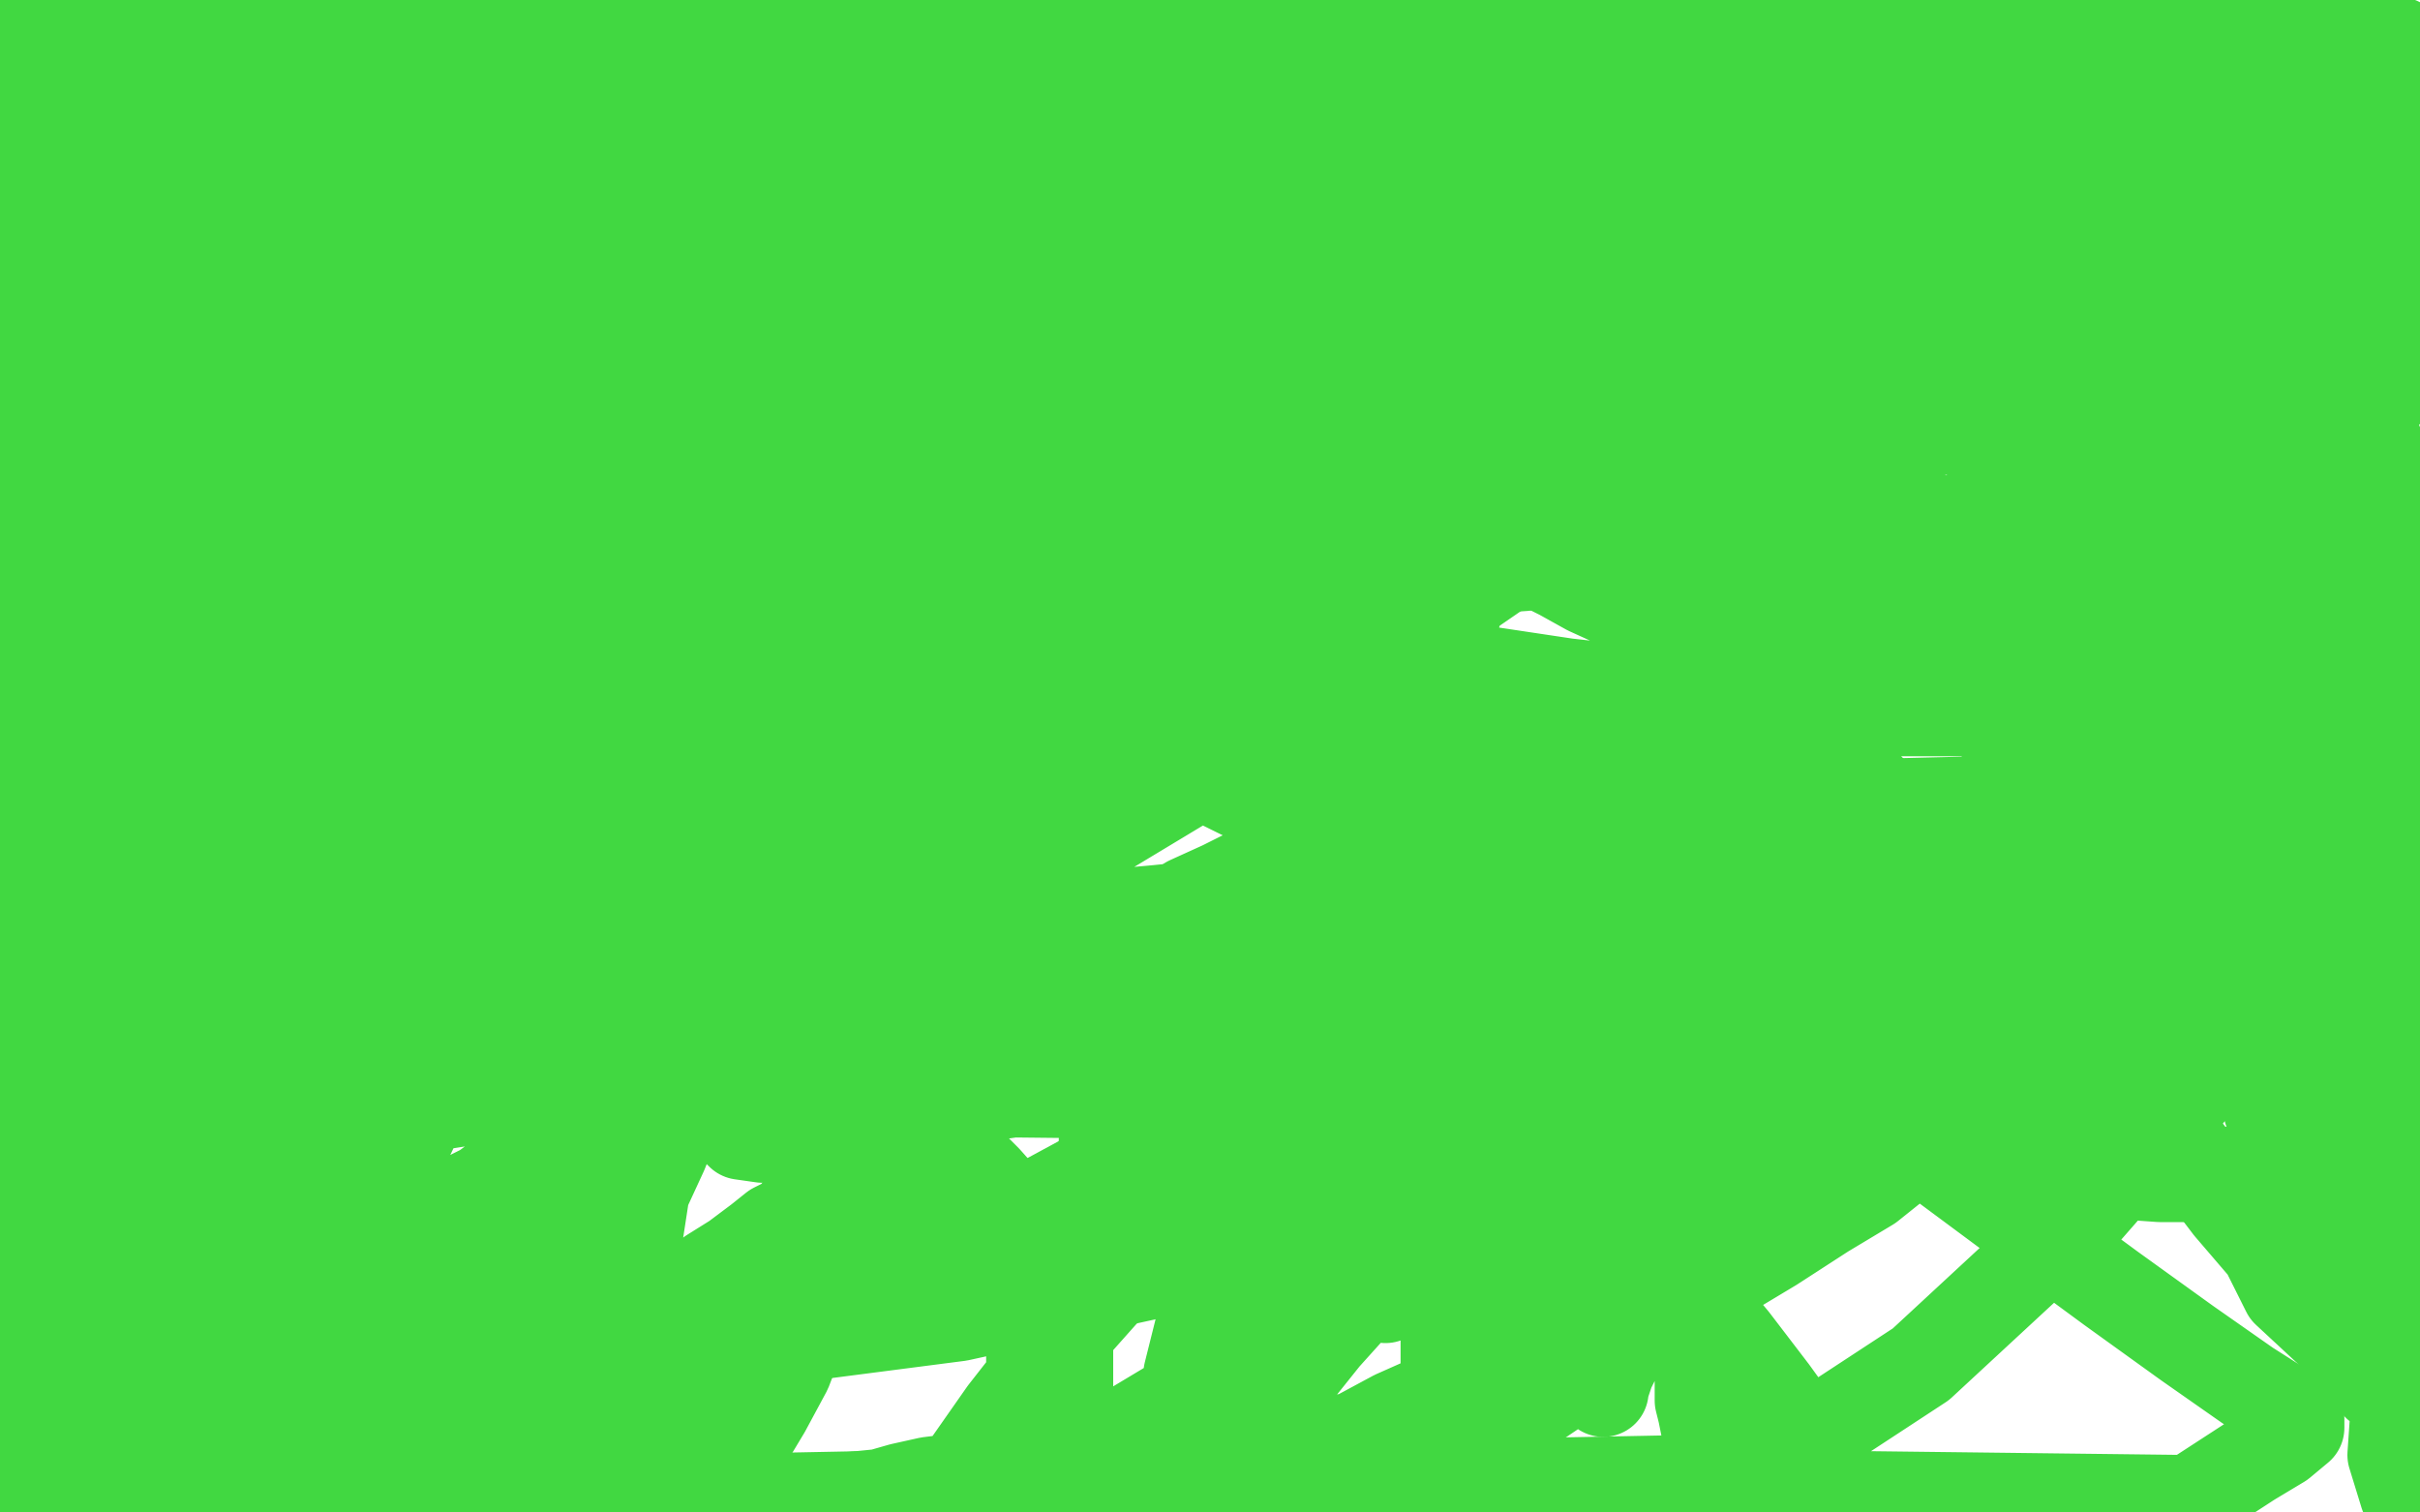 <?xml version="1.0" standalone="no"?>
<!DOCTYPE svg PUBLIC "-//W3C//DTD SVG 1.1//EN"
"http://www.w3.org/Graphics/SVG/1.1/DTD/svg11.dtd">

<svg width="800" height="500" version="1.1" xmlns="http://www.w3.org/2000/svg" xmlns:xlink="http://www.w3.org/1999/xlink" style="stroke-antialiasing: false"><desc>This SVG has been created on https://colorillo.com/</desc><rect x='0' y='0' width='800' height='500' style='fill: rgb(255,255,255); stroke-width:0' /><polyline points="384,381 384,382 385,382 386,382 390,382 396,382 404,382 415,382 428,382 445,382 467,382 492,382 520,382 543,381 569,380 594,380 615,379 633,376 647,374 659,371 670,370 679,367 686,365 692,363 695,362 696,361 698,361 697,361 696,359 694,359 689,359 682,359 673,362 663,366 653,372 643,378 628,384 618,392 603,401 586,412 561,427 534,446 500,469 464,493 310,499 318,487 332,467 350,444 366,426 385,408 399,392 413,382 425,369 436,361 447,353 455,346 464,340 472,332 481,325 489,319 496,312 512,303 518,300 523,298 526,298 528,298 530,298 533,298 535,299 539,302 546,306 554,312 565,319 581,332 602,354 633,378 664,401 698,426 723,444 743,458 754,465 759,469 760,469 760,470 760,472 754,477 744,483 724,496 390,492 390,481 392,468 393,454 397,438 403,423 408,411 415,399 410,394 416,388 423,381 430,377 437,374 444,371 452,368 459,367 465,365 470,363 475,363 478,362 480,362 481,362 483,362 484,362 486,362 487,362 489,363 492,364 495,367 499,368 503,371 508,375 515,380 521,385 529,393 538,401 548,413 558,425 573,443 586,460 599,478 606,488 611,495 599,499 592,495 586,493 581,492 579,490 577,489 574,488 572,485 571,484 569,482 568,479 566,477 565,475 564,472 563,467 562,463 562,454 562,446 562,438 563,428 563,419 566,407 567,402 570,397 573,392 576,387 579,386 581,384 582,383 584,382 585,381 587,380 589,379 591,378 593,376 595,375 598,374 598,373 600,372 602,371 604,370 605,369 607,368 607,366 607,364 607,362 607,360 607,358 606,353 606,351 605,347 605,343 605,340 604,334 604,331 602,327 600,325 600,323 598,322 597,321 595,321 594,321 593,321 591,321 588,324 584,327 577,333 570,341 564,348 557,358 551,368 546,377 542,387 537,396 534,406 532,413 530,420 530,426 530,430 530,433 530,435 530,436 530,437 530,438 530,439 530,440 530,441 530,443 530,445 530,447 530,450 530,452 530,454 530,456 530,458 530,459 530,460 530,459 532,453 537,443 542,432 547,420 551,410 557,402 560,396 564,391 565,388 567,386 569,384 571,382 573,380 576,376 579,373 584,366 586,362 588,356 591,351 594,346 596,343 598,339 598,337 599,335 600,334 600,333 600,332 600,331 599,331 597,333 592,335 589,336 583,339 575,344 565,349 558,355 548,361 536,369 522,379 509,388 497,396 486,404 478,412 472,418 464,423 461,425 459,428 458,428 458,429 458,427 458,421 458,413 458,404 461,397 463,390 466,384 467,380 470,379 472,378 474,378 477,378 480,378 484,378 488,378 493,378 496,377 499,377 501,377 503,377 504,377 506,378 507,380 509,381 510,383 513,385 514,387 516,390 517,392 519,394 521,397 523,400 525,403 527,408 529,411 530,416 531,419 531,423 531,427 531,431 531,434 529,439 526,445 523,449 518,453 513,458 506,462 501,465 496,468 491,470 488,472 487,472 485,472 484,472 483,472 483,471 482,471 482,470 482,469 481,467 480,465 479,460 478,453 478,447 478,436 478,426 477,416 477,407 477,397 477,389 477,382 477,377 477,372 477,370 477,369 477,367 477,365 478,364 479,362 481,360 483,358 488,354 493,351 500,347 507,344 517,340 527,337 540,335 552,334 565,333 579,330 591,330 604,330 615,330 621,330 625,330 625,331 625,333 623,337 618,343 610,352 600,363 585,379 564,398 538,421 509,442 479,460 461,468 448,475 431,479 423,480 420,480 419,480 418,480 418,477 419,473 421,467 424,461 430,452 438,442 447,432 461,420 470,411 480,402 492,394 502,388 511,382 515,380 521,378 523,378 524,378 524,379 523,381 523,384 520,388 517,393 514,400 510,407 505,415 502,421 499,427 497,431 497,434 501,435 507,435 514,435 523,435 533,435 540,434 546,432 548,431 549,431 549,430 552,427 554,424 557,417 562,410 566,403 570,395 573,388 576,382 579,377 581,371 583,368 584,364 586,362 587,360 587,359 587,358 586,358 581,356 576,356 569,356 559,356 549,356 538,356 527,354 515,352 506,349 497,343 488,339 480,332 473,325 465,316 458,304 451,289 446,275 439,260 434,243 431,230 426,216 424,206 422,202 422,198 422,197 423,195 424,193 427,192 430,189 436,187 443,184 453,181 463,179 474,175 486,174 497,173 509,173 525,175 544,180 570,188 599,202 625,213 649,226 668,236 678,241 684,245 687,246 687,248 686,250 683,253 678,257 673,260 664,265 657,273 647,277 636,283 626,290 615,295 602,301 588,306 574,311 560,314 544,319 529,324 515,327 504,331 493,334 486,336 481,337 477,337 476,337 475,337 475,336 476,334 478,331 481,325 485,319 490,312 497,306 505,297 515,288 529,276 546,263 559,250 568,241 584,231 605,220 629,209 646,204 660,199 677,195 690,193 700,192 707,191 710,191 711,191 711,193 711,197 708,203 704,210 697,220 687,232 676,249 660,265 640,282 617,300 594,318 569,335 548,344 532,352 517,358 510,359 502,359 496,359 493,357 490,354 488,352 486,348 485,346 484,344 483,342 483,341 483,339 483,336 486,333 489,326 494,319 501,310 509,301 519,293 529,285 538,277 546,273 552,268 559,265 566,263 573,260 578,258 584,256 592,251 599,248 608,244 614,241 621,237 626,234 632,232 634,230 636,230 634,229 629,228 619,228 607,228 586,231 561,235 525,244 489,255 457,269 423,284 396,297 378,306 362,315 351,320 343,324 338,326 342,326 344,326 347,326 356,326 377,326 413,326 460,326 517,320 578,318 640,310 700,302 749,294 792,288 783,219 762,216 736,216 706,216 677,218 639,223 598,231 557,242 515,254 479,264 446,275 422,284 404,293 393,298 385,304 379,308 375,312 374,315 372,318 371,321 371,324 371,326 371,327 372,327 374,326 379,324 388,322 398,316 408,311 421,305 436,296 457,284 474,273 495,262 511,256 524,247 536,242 545,237 552,234 558,231 562,230 565,229 568,229 569,228 570,231 571,237 571,245 571,255 567,267 563,282 557,299 547,317 531,340 515,362 496,383 475,403 446,426 423,442 396,459 371,474 355,484 345,488 340,490 339,491 339,490 339,487 340,483 340,477 341,470 342,465 344,455 347,444 351,431 359,416 369,395 380,374 395,347 407,320 422,293 434,271 448,252 459,235 468,221 473,212 477,207 480,204 481,203 481,204 480,206 479,211 474,218 471,228 464,241 457,252 449,266 441,279 432,289 424,300 418,307 410,315 405,322 399,330 394,337 390,344 386,349 381,355 378,361 373,365 369,370 367,374 365,377 365,378 366,378 370,376 374,373 382,368 393,361 406,354 426,340 448,326 474,305 500,281 526,260 550,240 570,222 580,216 587,210 589,210 589,212 588,217 586,223 583,230 578,238 572,245 567,255 560,262 552,268 546,274 540,277 534,280 528,281 523,281 518,281 513,281 507,281 499,281 491,281 480,283 469,284 459,286 447,287 435,291 427,292 419,293 413,293 411,293 410,293 411,293 412,293 414,293 418,293 422,293 429,293 438,294 446,296 453,296 463,299 471,301 480,305 486,309 492,313 499,319 505,327 511,337 517,349 520,362 522,376 523,389 523,404 518,422 511,443 497,465 481,485 336,498 337,493 337,487 338,480 339,472 340,465 341,459 341,452 341,445 341,439 340,434 337,428 336,423 333,418 328,414 323,410 317,406 311,403 306,401 303,400 300,399 298,399 297,399 296,399 293,401 290,406 285,410 278,419 273,429 265,440 260,453 253,466 247,476 243,486 242,492 240,495 240,496 241,497 242,497 243,497 248,497 252,498 258,498 265,498 273,497 281,495 291,494 298,492 307,490 315,489 321,488 324,487 331,485 337,482 343,479 347,476 350,473 351,469 352,466 353,463 353,459 353,455 353,450 353,445 353,439 351,432 348,422 342,411 334,399 326,390 317,381 309,373 296,366 285,359 275,354 266,351 258,347 250,345 246,344 244,344 242,343 241,343 240,344 238,345 236,348 233,350 231,355 227,362 223,371 219,381 213,394 211,407 207,423 205,436 204,448 204,456 204,466 204,473 206,479 206,482 206,484 208,486 209,487 211,487 212,487 214,486 216,486 220,485 223,482 227,480 232,477 238,473 242,468 247,463 250,455 255,449 258,442 261,436 264,427 269,418 271,410 273,401 275,394 276,390 276,387 277,385 275,386 272,387 270,392 267,396 261,404 256,413 250,421 244,432 238,440 233,447 229,453 226,458 225,461 224,463 223,464 223,467 223,469 223,470 223,471 223,472 224,470 225,467 227,466 229,462 232,459 236,454 241,448 245,441 249,435 254,429 259,423 261,418 263,412 265,409 267,406 267,404 267,403 268,402 267,402 265,402 263,402 260,404 256,406 251,410 243,416 235,421 227,429 217,438 206,445 197,454 187,461 174,468 163,473 152,479 142,484 132,488 123,491 113,493 103,494 95,496 87,498 81,498 73,498 66,498 62,498 56,498 52,498 51,498 49,498 50,498 52,497 55,496 58,494 64,491 70,488 77,485 86,482 92,479 101,476 107,473 113,470 117,469 121,466 124,463 127,462 129,459 131,457 135,454 138,451 142,449 144,447 147,446 149,444 151,444 151,443 152,443 153,445 155,448 156,450 159,455 163,459 167,466 171,473 175,481 181,491 185,499 234,494 234,487 234,483 234,479 232,474 231,472 230,468 228,466 226,464 224,462 222,461 218,458 213,455 206,453 197,451 187,449 175,445 160,444 142,442 122,440 105,440 90,441 77,443 64,446 53,450 45,454 39,459 36,463 35,466 34,468 33,470 33,471 33,473 33,474 33,476 33,478 33,481 34,484 36,488 39,492 42,497 125,498 134,491 142,484 150,479 159,474 168,468 172,464 178,461 181,460 182,458 184,457 185,457 185,456 185,457 184,458 182,460 181,462 177,465 174,467 170,469 165,472 162,474 157,476 153,478 148,481 142,483 137,485 133,488 128,491 123,493 119,496 118,498 184,499 186,498 187,498 188,497 188,496 188,495 187,495 187,496 187,497 186,497 184,497 180,497 175,497 170,497 161,496 153,494 146,494 140,493 136,492 133,492 132,492 133,492 136,492 138,492 141,491 145,491 148,490 150,489 151,488 153,488 153,487 153,486 152,485 150,483 149,482 147,479 144,478 142,474 136,472 127,468 120,465 109,463 96,458 80,455 60,447 39,443 20,439 1,452 8,453 13,454 19,455 22,455 25,455 27,455 28,455 29,455 29,454 29,453 29,451 29,449 29,446 28,441 28,438 27,433 26,430 23,427 23,425 22,425 21,425 20,426 19,426 17,429 14,430 12,432 10,433 7,435 5,437 3,439 2,444 0,448 4,497 5,494 6,490 7,485 8,481 9,476 10,472 10,469 10,464 10,463 10,462 10,461 10,460 10,461 9,462 7,463 5,466 2,469 58,499 58,498 57,497 56,496 55,496 51,494 48,493 42,491 38,491 31,491 24,491 17,491 10,491 5,491 1,491 0,494 3,494 6,495 11,497 18,497 24,498 32,499 87,499 93,497 97,495 102,493 104,492 107,490 109,488 111,486 111,483 113,479 113,477 114,475 115,474 118,473 118,472 117,471 115,471" style="fill: none; stroke: #41d841; stroke-width: 30; stroke-linejoin: round; stroke-linecap: round; stroke-antialiasing: false; stroke-antialias: 0; opacity: 1.0"/>
<polyline points="113,471 110,471 105,471 100,472 94,473 87,474 77,475 69,478 59,479 49,481 22,490 15,491 10,493 7,493 6,494 5,494 7,494 9,494 12,493 14,492 17,492 20,491 23,490 25,489 28,488 30,488 33,487 35,485 39,485 44,482 49,480 55,477 61,474 67,470 73,466 78,463 83,460 86,457 88,456 91,454 92,453 93,453 93,452 91,452 90,452 88,453 85,453 82,456 76,458 69,460 61,461 51,462 41,463 34,463 29,463 26,462 24,461 23,460 23,459 23,456 24,453 25,447 26,440 29,432 33,423 37,410 42,396 46,377 48,359 54,339 56,323 59,305 61,293 62,280 63,273 63,266 63,264 63,265 61,269 57,275 55,285 51,296 45,309 39,323 34,338 29,355 25,369 21,381 17,392 14,404 13,412 13,419 12,423 11,427 11,430 11,431 11,432 11,433 11,431 11,427 11,419 11,408 11,395 10,376 10,353 10,325 10,297 10,272 10,250 10,233 10,221 10,210 10,203 10,199 10,197 10,198 10,200 9,205 9,214 7,226 6,239 2,255 6,376 15,360 27,338 38,317 51,295 63,273 74,252 85,233 93,217 99,205 105,192 110,182 115,173 118,166 120,160 122,155 123,154 124,152 124,151 124,156 124,167 124,181 124,204 122,230 122,261 122,297 120,331 115,363 114,386 111,410 108,428 108,442 107,454 106,464 105,474 104,481 103,486 103,491 102,495 102,496 102,498 102,496 102,492 102,487 102,478 104,467 105,455 108,437 110,419 113,395 118,371 121,347 121,322 121,297 121,278 121,258 121,243 121,231 121,220 121,212 121,205 120,199 119,194 118,191 118,189 117,190 115,196 112,204 106,214 98,231 90,249 74,279 59,309 42,341 27,370 14,392 5,413 5,396 12,378 21,362 30,344 38,328 44,316 49,306 53,298 58,291 62,287 64,283 66,281 69,278 70,276 73,275 74,272 78,270 80,267 82,265 84,264 85,262 86,261 86,262 86,272 82,288 72,321 59,358 45,403 33,452 28,495 64,497 68,483 73,467 78,448 81,432 83,416 83,403 85,397 86,389 86,380 87,375 88,371 89,368 89,366 89,365 89,363 89,360 88,354 86,348 84,341 82,335 81,330 78,324 77,320 77,319 77,318 77,316 78,314 80,310 82,308 84,303 87,299 90,295 92,291 95,287 98,283 101,280 102,276 105,274 107,272 108,271 108,270 108,271 107,273 106,275 103,280 100,288 94,299 87,310 80,325 72,341 64,357 56,368 49,381 43,390 35,399 28,407 23,413 17,419 13,424 9,428 7,429 6,430 5,430 6,428 11,424 14,418 19,411 26,402 32,392 41,378 49,367 59,358 67,348 76,340 83,333 89,328 91,326 95,323 96,322 97,321 98,321 98,320 99,320 99,321 98,322 98,323 97,326 97,332 95,338 92,348 91,356 87,369 84,379 83,391 82,401 78,410 75,420 75,429 73,434 71,440 70,445 69,449 69,452 68,453 67,455 67,456 67,458 67,459 67,460 66,460 67,459 70,456 74,451 80,442 87,429 93,417 100,402 109,388 113,377 117,367 118,361 118,356 119,353 120,352 119,352 116,355 113,356 109,360 104,365 98,370 88,379 79,388 69,399 58,411 41,424 31,434 18,447 9,456 4,454 16,442 28,429 41,416 51,402 58,390 65,380 70,371 76,364 81,356 88,350 95,342 103,334 111,328 119,321 127,316 133,312 136,309 137,309 137,310 137,313 135,319 135,328 132,341 127,359 121,378 114,398 107,419 100,436 95,448 92,459 92,464 91,468 91,469 91,468 92,465 94,459 96,452 102,442 108,430 114,416 124,397 135,376 147,351 159,325 172,298 182,275 190,257 196,242 202,230 205,223 207,219 208,215 208,213 207,213 205,215 201,218 196,224 189,232 182,245 175,258 162,282 150,311 136,340 126,369 120,391 114,413 109,430 107,443 107,453 107,460 107,466 107,469 107,470 107,472 108,470 110,464 113,454 117,441 122,425 128,398 135,368 142,335 147,300 152,265 155,233 157,208 157,191 157,177 157,168 157,161 157,156 157,153 157,152 157,151 157,149 157,148 157,151 155,160 153,178 146,211 132,258 120,310 106,365 97,425 87,479 153,482 167,453 184,423 206,394 230,361 256,329 279,303 303,276 327,254 356,231 382,208 410,189 438,168 469,148 499,129 529,109 562,91 600,72 637,55 678,36 718,17 628,12 525,28 418,44 312,58 220,63 146,63 93,63 64,62 57,60 60,59 69,57 84,56 112,51 155,44 204,38 261,30 326,22 396,15 471,9 547,4 616,4 682,2 738,0 793,14 741,39 684,66 616,106 549,152 472,205 395,257 312,307 238,350 172,387 116,415 70,437 40,450 28,456 24,458 26,458 30,458 34,457 37,455 41,451 44,448 48,442 53,432 60,421 68,408 83,390 96,377 127,351 157,324 190,300 227,275 265,252 302,235 346,213 380,197 420,180 457,167 494,152 526,138 555,124 585,109 606,98 625,88 638,81 647,74 655,66 659,60 661,54 662,50 662,45 663,39 663,32 662,25 659,18 656,9 652,1 487,19 453,49 415,85 373,136 328,187 281,240 238,294 205,344 175,385 152,424 137,453 126,475 121,485 118,492 118,498 577,489 635,451 689,401 731,353 780,268 793,232 796,203 796,179 790,157 780,131 764,106 741,80 714,55 679,33 637,7 97,341 239,360 427,362 639,362 681,173 502,171 322,161 148,156 8,68 73,60 157,53 265,53 389,53 524,53 665,53 782,62 754,96 650,112 528,128 397,145 274,161 148,180 44,196 13,223 56,229 120,231 198,235 280,235 380,235 488,235 590,235 686,235 767,235 795,234 743,234 665,234 563,234 428,234 284,234 141,239 18,174 74,155 138,134 201,117 268,98 335,76 395,60 447,48 496,42 525,39 543,37 546,37 546,38 541,44 531,60 505,89 469,129 428,175 386,223 337,274 293,318 261,350 248,367 244,373 244,374 245,375 252,376 265,375 282,373 307,365 342,360 383,354 434,346 483,337 541,324 596,308 649,292 689,276 728,259 755,246 772,235 781,226 784,220 785,215 785,210 784,201 777,190 766,172 737,143 689,108 623,68 528,24 11,60 73,92 139,125 215,168 294,208 373,244 452,283 520,316 585,344 628,365 662,380 684,386 700,388 714,389 727,389 740,387 752,382 765,379 776,375 786,372 794,370 798,367 799,367 798,365 788,361 770,356 729,349 672,341 603,339 511,339 412,340 309,345 203,356 102,372 15,386 45,307 96,287 136,268 171,251 196,243 213,238 223,234 227,231 228,230 227,230 223,230 209,231 189,237 147,250 103,266 49,291 34,384 87,361 139,334 186,304 221,271 248,241 261,217 268,199 270,188 271,180 271,177 271,175 270,175 265,175 257,176 248,179 235,186 212,197 181,217 140,240 93,273 42,313 4,443 66,390 143,338 229,283 322,231 411,192 498,151 577,120 649,91 703,66 749,44 787,28 797,119 765,162 728,202 688,242 655,277 628,304 612,320 605,328 602,330 602,331 602,330 606,329 609,327 613,323 616,318 618,313 620,305 620,297 620,288 620,278 616,269 613,259 608,249 601,242 593,234 583,225 572,219 560,212 547,205 536,200 525,195 516,190 508,186 504,184 497,179 494,178 492,175 489,174 486,173 482,171 472,169 458,168 435,167 396,167 343,168 281,178 202,189 121,216 35,243 28,478 85,470 154,457 232,446 317,435 413,414 507,387 598,362 683,337 767,308 768,260 696,264 613,266 530,265 449,259 372,248 306,228 253,210 215,191 193,177 180,166 175,159 174,155 175,150 178,147 183,144 187,142 192,139 197,135 204,130 215,124 225,117 238,109 248,101 258,95 266,92 269,91 270,91 270,93 267,100 262,110 255,123 241,148 217,179 188,213 156,258 111,311 66,365 24,413 1,497 14,494 29,488 48,477 67,466 87,452 110,434 136,411 164,390 192,369 223,349 248,332 275,317 291,308 303,302 308,298 309,297 309,295 304,293 298,291 290,289 280,288 268,288 253,291 227,299 201,308 169,324 129,346 77,373 25,399 17,405 81,383 164,356 252,336 347,320 443,307 533,293 616,289 680,289 727,289 752,289 759,289 761,289 760,289 758,291 748,294 729,301 693,311 643,325 577,345 494,369 400,399 301,422 199,443 109,463 32,479 5,227 20,193 25,173 41,151 50,139 56,129 63,124 68,119 70,117 72,115 73,114 74,115 76,119 82,127 90,141 101,158 119,178 136,199 153,219 167,232 177,243 185,250 193,257 201,261 206,265 211,268 214,271 218,273 219,274 220,274 218,275 214,276 209,279 200,284 191,288 183,296 174,302 167,311 159,319 154,328 150,335 146,343 146,347 145,348 146,348 150,347 159,343 172,339 190,334 212,328 240,320 266,317 296,312 319,309 340,306 359,303 371,302 382,301 392,300 399,299 404,298 409,298 411,298 410,298 408,299 402,301 396,302 388,305 375,308 362,311 349,312 334,315 297,320 276,323 259,324 242,324 225,324 208,324 193,324 178,324 163,321 152,320 145,318 140,317 140,316 140,314 143,312 144,310 148,307 152,304 159,300 166,297 173,294 183,288 195,285 206,280 221,273 244,264 268,252 289,242 315,230 337,218 358,209 371,202 382,196 390,192 396,188 401,184 404,182 406,180 406,178 408,176 409,175 410,172 412,171 412,170 414,167 414,166 415,164 415,162 415,161 416,160 416,159 415,158 414,158 412,156 411,156 410,156 407,156 407,155 406,155 403,155 400,155 395,154 387,153 374,153 362,153 347,153 332,153 322,153 307,153 296,153 284,153 274,153 264,153 256,153 249,153 244,153 239,154 236,155 233,155 232,155 231,156 232,156 238,155 246,152 259,149 275,144 300,136 328,128 361,119 395,110 433,101 468,96 505,91 535,87 559,83 574,81 587,79 594,78 597,78 598,78 598,77 595,75 587,71 577,67 558,63 528,58 488,54 444,54 398,59 360,68 321,79 288,95 267,106 257,113 251,118 248,120 248,121 249,122 250,122 251,122 253,122 258,121 266,120 278,119 298,116 331,116 373,116 423,116 478,117 541,126 598,134 652,142 727,153 744,158 751,162 752,162 750,162 745,160 737,155 729,148 692,131 677,123 658,113 608,97 578,91 540,85 467,82 433,82 404,84 361,93 361,94 363,94 371,99 376,100 385,103 406,105 421,106 435,106 469,106 484,106 496,106 507,106 522,106 525,106 527,106 531,106 532,106 529,106 524,106 515,105 499,103 476,101 444,98 405,96 357,90 303,86 239,84 172,80 107,74 56,68 19,63 3,60 1,59 4,59 12,59 23,59 44,59 69,59 102,59 138,59 175,57 209,55 235,52 255,52 269,52 282,52 290,52 301,52 312,52 322,52 331,53 343,56 355,57 366,60 379,63 390,68 400,72 410,77 417,81 422,85 425,87 427,91 428,92 428,94 428,95 428,98 428,100 428,104 425,109 420,115 410,122 398,129 381,138 353,148 312,160 265,167 209,175 146,186 84,192 23,192 52,168 125,171 206,182 282,191 359,204 424,212 478,220 518,226 536,228 542,229 543,229 543,230 542,232" style="fill: none; stroke: #41d841; stroke-width: 30; stroke-linejoin: round; stroke-linecap: round; stroke-antialiasing: false; stroke-antialias: 0; opacity: 1.0"/>
<polyline points="539,235 535,243 528,252 518,262 505,274 487,293 468,312 445,332 419,350 394,369 369,384 345,397 324,405 312,411 302,413 299,414 299,412 301,408 301,404 303,398 307,387 310,376 315,362 321,339 327,312 335,284 345,256 354,228 369,191 378,167 382,146 385,127 386,114 387,104 387,95 387,90 387,86 387,84 387,83 386,83 384,87 381,93 378,100 374,109 369,119 366,130 364,141 363,152 363,162 364,173 368,183 376,192 385,202 399,210 414,217 439,225 466,228 489,231 513,234 530,234 543,234 554,234 563,231 567,231 570,230 573,228 575,226 577,224 581,220 585,216 590,211 594,205 597,198 600,190 603,184 603,180 604,176 604,172 601,169 597,166 589,162 581,157 568,152 554,148 533,146 515,144 495,144 478,145 464,147 452,148 443,151 436,153 430,156 425,160 421,164 415,169 410,175 405,180 401,187 397,192 395,193 395,194 397,193 403,190 415,186 433,181 458,173 490,168 522,164 552,159 569,159 581,159 586,159 588,159 588,160 586,162 584,163 579,166 572,169 565,172 555,177 544,179 531,182 517,185 504,187 489,188 471,191 456,193 442,195 428,198 419,199 410,200 407,200 406,200 408,199 413,197 420,193 429,189 440,186 447,184 457,181 465,181 472,180 475,180 477,180 477,181 476,181 475,184 473,187 471,190 468,195 464,200 457,206 451,213 443,221 433,227 420,236 402,243 377,250 346,259 311,266 284,272 269,274 259,275 253,275 251,275 251,274 251,273 253,270 253,265 254,257 256,246 256,229 259,206 259,183 259,155 259,132 256,111 254,99 252,89 250,85 249,81 248,80 246,80 244,82 240,85 236,90 229,97 220,106 212,115 202,125 193,137 181,149 170,162 159,176 151,190 144,202 138,213 134,221 131,228 130,232 130,234 130,235 129,235 130,235 134,235 143,233 153,229 167,222 189,211 220,197 254,175 292,156 325,134 352,117 375,102 391,93 398,86 403,84 403,83 400,80 397,79 391,77 385,75 378,75 371,75 362,77 355,81 347,87 337,93 327,101 317,108 309,115 302,122 295,129 290,135 287,141 283,146 281,152 280,156 278,162 276,167 275,173 274,177 274,180 274,183 273,185 273,189 273,192 273,194 274,196 275,197 276,197 276,196 278,191 280,184 281,175 283,163 286,150 289,132 292,111 295,90 296,70 296,50 294,29 292,11 173,5 165,16 159,28 153,38 149,48 143,57 139,65 134,74 131,81 128,90 126,99 122,110 120,120 119,131 118,140 118,150 118,157 118,164 118,167 117,170 117,173 117,174 117,176 116,177 117,177 121,175 124,174 129,172 134,169 140,166 144,163 152,159 158,155 165,149 173,144 180,141 186,137 191,133 196,130 200,127 201,127 202,125 203,124 204,124 205,126 208,128 212,132 217,136 222,139 225,142 229,144 230,146 232,147 232,148 231,147 228,145 223,140 216,134 209,126 200,118 193,110 186,105 181,101 178,100 178,99 180,99 183,100 189,102 196,105 202,108 208,109 214,113 219,116 222,118 225,118 225,119 226,120 226,121 227,123 227,126 229,130 231,135 232,141 234,147 235,153 236,159 236,164 236,170 236,175 236,182 235,188 233,196 230,205 229,213 226,225 223,236 219,247 215,258 212,268 212,275 210,282 210,288 210,291 210,293 210,294 211,296 213,297 214,298 215,299 216,299 218,298 220,295 223,293 226,287 230,281 233,275 235,269 238,262 240,256 241,249 242,243 242,235 241,225 240,214 238,201 233,185 225,163 214,139 201,115 190,93 179,74 168,60 160,52 155,46 150,43 149,41 148,40 147,41 144,45 140,52 136,60 131,73 125,85 122,105 117,124 115,148 115,167 116,186 122,205 128,221 135,232 141,240 148,244 154,246 158,247 162,247 165,247 169,245 172,242 177,240 182,236 186,232 191,227 194,221 197,214 201,204 204,190 204,175 203,154 195,129 182,99 169,75 149,52 133,36 121,28 108,21 97,16 90,13 85,12 83,12 82,12 81,12 80,12 79,13 77,15 75,17 73,20 70,25 67,31 62,38 59,45 56,57 53,68 49,80 45,93 40,109 35,123 30,138 27,150 26,160 27,167 29,173 36,179 45,182 60,184 84,189 113,192 144,192 177,192 203,193 227,198 241,199 250,201 253,201 254,202 255,201 255,197 255,191 255,183 255,172 255,160 253,148 254,143 253,133 252,125 251,118 249,113 248,110 247,109 245,106 244,105 241,103 237,102 233,99 227,97 219,94 211,90 200,87 189,86 175,85 161,85 144,85 123,89 95,98 57,105 31,113 8,122 13,165 37,170 66,175 92,176 117,176 143,176 158,175 169,173 175,171 177,170 178,170 178,169 176,169 174,169 169,168 164,168 158,168 150,168 142,168 123,168 114,167 109,166 104,165 101,163 100,162 99,162 99,161 99,159 102,155 106,149 111,141 118,134 126,126 132,119 138,113 143,109 147,105 149,104 152,102 153,102 155,101 157,99 159,99 161,98 163,96 166,96 168,95 170,95 173,95 175,95 178,95 180,95 181,95 182,95 180,96 176,98 172,101 166,104 160,108 154,113 145,116 137,119 127,121 117,122 106,125 97,126 88,127 81,128 79,128 81,127 82,125 86,124 89,121 91,120 94,119 96,118 97,118 97,120 99,126 99,133 100,143 100,154 99,165 96,177 92,189 88,201 84,212 79,224 75,234 69,242 65,251 62,258 59,264 56,271 53,277 51,280 50,283 50,286 50,288 50,290 50,291 50,289 50,287 51,283 51,280 52,273 52,265 53,257 55,250 56,241 57,234 58,227 58,222 59,217 60,214 60,211 61,209 62,206 63,204 65,202 67,199 68,195 70,190 73,184 76,180 78,174 81,170 83,165 87,161 90,156 93,152 97,147 99,143 101,139 104,136 106,132 107,130 109,128 109,127 109,126 109,125 108,125 107,125 104,125 100,126 96,129 89,132 83,135 76,141 66,145 57,151 46,156 37,163 25,170 15,177 5,183 9,124 20,103 27,86 32,74 35,66 36,61 37,61 36,61 35,62 33,63 33,64 31,65 31,67 29,68 28,70 27,72 25,74 25,76 24,77 23,79 24,81 24,83 23,85 22,86 22,87 21,89 21,90 21,91 20,93 20,94 20,95 20,97 19,98 19,99 19,101 19,102 18,102 18,103 19,103 20,101 22,98 24,93 25,87 27,81 29,75 30,71 30,67 30,65 30,64 29,65 27,66 25,67 24,68 22,70 20,72 18,75 16,77 15,78 13,82 12,82 12,83 12,86 12,87 12,90 12,91 12,94 11,96 11,97 11,98 11,99 11,100 11,101 10,101 10,102 10,103 10,102 11,101 13,98 16,94 18,90 20,85 24,78 29,72 31,67 33,62 36,54 39,49 40,44 42,38 43,33 44,30 45,26 46,23 46,22 46,21 45,20 44,19 43,19 40,18 38,17 37,16 36,16 35,16 34,16 33,16 31,16 30,17 29,17 27,17 26,18 25,18 25,19 25,20 25,21 25,23 25,25 25,30 26,32 28,33 28,35 29,35 29,36 30,36 31,36 32,37 33,37 34,37 35,37 36,36 38,35 40,34 42,33 45,31 47,30 50,27 52,26 54,25 56,23 56,22 58,21 58,20 59,18 60,17 60,15 61,14 62,12 62,11 62,10 62,9 62,8 62,7 62,6 63,6 63,5 63,4 62,5 59,6 57,7 55,9 52,9 50,11 48,12 46,13 43,14 42,15 41,15 38,16 37,17 35,17 32,17 30,18 27,20 21,22 18,23 13,24 11,25 10,26 11,26 11,25 13,24 15,23 19,20 20,19 23,16 24,13" style="fill: none; stroke: #41d841; stroke-width: 30; stroke-linejoin: round; stroke-linecap: round; stroke-antialiasing: false; stroke-antialias: 0; opacity: 1.0"/>
<polyline points="27,3 27,4 27,4 25,5 25,5 24,7 24,7 23,9 23,9 22,11 22,11 21,12 21,12 20,14 20,14 19,15 19,15 19,16 19,16 18,16 18,16 18,17 18,17 17,18 17,19 17,20 16,22 15,22 15,24 14,25 13,26 13,24 14,22 14,21 15,20 15,19 15,18 15,17 15,14 15,11 15,6 15,2 0,49 1,51 1,53 1,54 1,55 2,57 2,59 2,60 2,62 2,63 2,67 2,69 2,72 1,75 1,76 1,79 1,82 0,84 0,85 0,87 1,87 3,85 5,85 9,81 13,77 17,72 20,66 24,62 28,55 31,49 33,43 36,39 37,34 32,32 32,29 33,27 33,24 33,22 33,21 33,20 29,19 29,18 30,18 31,17 32,16 33,16 34,15 35,15 37,15 39,15 40,15 42,15 43,15 45,15 46,16 47,17 49,17 50,18 53,19 56,20 58,21 60,21 63,23 65,23 67,24 70,26 73,27 76,29 79,31 83,32 86,34 87,35 88,36 89,37 89,38 90,40 91,43 92,47 92,51 92,54 92,56 92,59 91,62 90,64 90,66 88,67 89,66 91,64 92,61 95,58 98,55 102,52 107,48 112,45 116,42 123,39 130,37 136,34 143,33 150,31 156,29 162,27 166,25 170,24 172,23 174,22 175,21 175,20 176,20 176,19 176,18 176,17 176,16 175,15 174,13 172,12 170,10 166,8 163,4 158,0 128,3 124,9 121,14 118,20 116,23 115,27 115,29 114,31 114,32 114,34 114,37 114,39 114,41 116,44 120,47 123,49 127,50 134,51 141,51 147,50 154,48 162,45 167,41 170,37 173,33 176,29 178,24 180,19 182,15 182,12 183,8 184,5 185,3 185,1 185,0 79,1 87,3 93,5 100,7 106,9 109,10 114,11 117,12 119,13 121,14 122,14 124,15 124,16 125,17 127,18 128,18 129,19 130,19 131,20 133,20 134,21 135,21 137,22 138,22 140,23 142,24 146,25 150,26 153,26 158,27 162,29 168,30 171,31 176,33 180,34 181,34 183,34 184,34 185,34 184,34 183,34 181,34 178,32 176,31 173,30 170,30 169,30 173,32 176,32 180,33 184,33 190,34 193,34 197,34 200,34 203,34 205,34 208,34 211,34 216,33 221,32 227,31 232,31 238,30 240,29 243,29 245,29 248,29 250,29 253,29 256,30 258,30 261,31 265,32 266,33 268,33 269,34 271,35 275,37 284,41 292,43 305,46 317,50 328,51 341,52 351,52 360,51 368,50 383,44 384,42 384,41 384,38 384,36 384,35 384,34 385,32 385,31 385,30 384,27 382,24 381,22 377,18 375,16 371,13 368,12 363,10 361,9 359,9 357,8 353,8 350,8 346,8 341,8 335,8 327,8 320,8 312,8 303,9 294,9 286,9 279,9 272,9 266,8 260,7 254,7 250,6 247,5 245,4 243,4 247,5 258,8 280,14 309,17 347,22 382,28 410,28 425,28 430,28 432,28 432,27 432,25 432,22 433,20 433,18 433,17 433,16 433,15 433,14 433,13 433,12 433,11 432,10 430,8 429,8 427,6 426,6 425,5 423,4 421,3 420,3 418,2 416,1 413,0 307,6 321,16 344,27 374,41 410,53 452,67 494,80 536,93 572,102 596,107 618,111 631,112 642,113 647,114 649,114 650,114 651,114 651,112 651,110 651,108 649,106 646,102 641,97 634,92 626,86 615,81 604,75 593,69 580,66 569,63 559,60 551,57 543,55 536,53 532,53 529,52 524,50 521,50 517,49 512,48 509,47 505,46 500,45 496,45 494,45 491,44 489,43 487,42 485,42 483,42 482,41 480,40 477,39 475,39 473,38 470,37 466,35 462,34 457,33 453,32 447,30 441,28 435,26 429,24 422,21 415,18 407,16 400,12 393,9 386,7 380,4 374,2 368,0 328,1 328,5 329,10 331,16 335,25 343,34 352,44 366,58 384,73 394,81 414,95 442,114 470,133 498,151 529,175 555,197 579,221 603,245 624,267 649,291 668,312 685,332 705,356 721,378 737,399 749,413 756,427 770,440 779,450 786,458 793,464 796,468 799,471 796,467 792,462 790,456 786,448 782,440 777,430 773,421 767,410 762,397 758,386 755,376 750,367 749,362 748,358 748,355 748,354 748,353 748,350 748,349 749,346 750,343 752,341 753,339 754,336 757,332 758,330 762,326 764,323 766,321 768,318 771,316 771,313 773,311 773,310 773,309 774,310 774,312 774,317 774,322 775,327 775,331 775,334 776,339 776,341 776,343 776,344 776,346 776,347 776,349 776,351 775,356 775,359 774,363 772,366 770,370 770,371 770,373 769,374 769,376 768,376 769,374 776,367 796,344 799,304 795,308 791,311 788,314 785,317 780,322 776,327 771,331 769,334 766,337 763,342 762,345 760,349 760,351 759,353 759,355 759,357 759,359 759,361 759,362 760,366 761,367 763,370 766,374 766,377 768,380 769,384 770,387 771,389 771,392 773,395 774,397 774,399 774,400 775,403 775,405 776,407 776,409 776,411 776,413 776,415 776,417 776,418 776,417 778,416 779,414 780,411 782,408 783,405 785,401 787,398 788,396 788,393 790,389 791,387 792,385 792,383 792,381 793,380 793,379 793,378 793,377 794,377 794,376 794,377 794,382 794,392 794,404 793,422 793,452 791,481 795,494 797,489 799,483 799,476 799,470 799,363 797,349 795,336 794,324 790,310 788,299 787,290 787,279 785,270 783,260 782,251 781,242 779,233 777,224 777,219 776,209 775,201 775,191 774,181 772,173 771,164 770,156 769,149 768,142 767,136 765,129 763,123 762,117 760,110 760,109 760,103 758,98 757,94 755,91 755,89 754,87 754,86 753,86 753,88 750,91 746,97 742,104 736,115 729,126 723,139 716,152 706,166 700,179 694,190 692,200 690,208 688,216 688,221 688,226 689,229 690,231 690,232 690,234 692,234 693,236 694,236 695,237 696,238 697,238 698,237 699,234 703,227 705,220 703,213 709,202 715,189 721,176 726,166 734,157 736,150 738,143 739,137 740,133 740,130 741,128 741,127 741,126 740,128 740,131 739,136 738,142 738,147 738,154 738,160 738,165 738,171 738,177 738,181 738,185 738,189 738,192 738,196 738,199 738,201 738,202 738,203 738,205 738,206 738,207 738,208 738,209 738,208 738,205 738,204 739,203 739,202 740,200 741,197 742,194 745,188 748,183 750,177 753,171 756,164 759,158 762,150 764,144 766,139 768,133 769,127 771,121 771,115 772,112 773,108 773,104 774,99 774,95 774,91 775,87 775,84 776,80 777,78 777,75 777,72 777,71 777,70 777,69 778,69 778,71 776,75 773,81 771,88 769,97 766,107 764,118 763,128 759,137 756,147 754,155 753,163 750,170 750,176 748,180 747,185 745,188 745,190 745,192 745,194 745,196 745,198 745,200 745,202 745,204 745,205 745,207 745,208 744,209 744,211 744,213 744,214 744,215 744,216 744,218 744,219 744,220 744,222 744,225 745,229 745,233 748,238 750,243 751,246 752,247 753,248 754,246 754,243 756,240 757,234 758,228 759,222 760,218 760,214 760,208 760,205 760,201 760,196 760,190 760,184 760,177 758,170 758,162 757,152 756,143 754,134 753,126 751,119 747,110 745,103 743,98 741,92 739,87 737,82 734,76 732,71 730,64 726,55 725,45 723,36 721,27 719,17 716,7 743,5 745,11 747,17 749,23 749,26 749,27 749,29 749,30 747,31 745,33 743,34 739,36 736,38 734,39 731,39 729,40 727,41 726,41 724,42 721,42 720,43 719,44 718,44 717,46 714,46 713,48 711,49 710,52 708,53 706,55 705,56 704,57 703,59 703,61 702,62 701,63 701,64 701,65 701,66 701,68 701,69 703,70 704,71 706,72 708,72 709,73 711,74 712,75 713,75 714,76 715,76 716,77 716,78 718,79 718,80 719,81 720,82 721,83 721,84 721,85 721,86 721,87 720,88 719,88 717,88 716,88 715,88 714,88 713,88 712,88 713,88 714,87 712,87 707,88 701,90 691,92 680,94 669,94 658,94 649,94 640,91 636,91 633,91 633,90 634,89 635,88 637,87 640,85 642,84 644,83 647,82 650,80 652,78 654,76 658,73 661,69 666,64 669,58 673,53 675,47 678,40 683,33 686,25 690,17 694,9 697,3 670,0 662,3 652,6 642,8 635,12 625,14 616,16 607,17 597,18 588,20 582,20 577,21 573,22 570,22 570,23 571,25 574,28 578,32 583,37 592,43 599,49 608,54 616,59 624,63 632,66 638,69 644,72 649,73 653,74 656,74 659,74 660,74 661,74 662,74 663,74 664,73 665,72 665,71 665,70 666,68 667,67 667,65 667,63 667,62 668,61 668,59 668,57 668,56 668,55 667,55 664,54 662,53 658,50 654,50 649,49 643,48 637,48 633,48 630,48 629,48 628,48 627,50 627,53 627,57 627,60 627,62 628,63 629,63 631,63 634,63 638,62 642,61 648,59 653,57 656,54 658,53 661,52 662,50 663,50 663,49 663,47 664,46 664,45 664,44 664,43 663,42 663,40 663,39 662,39 662,38 660,38 657,37 653,36 648,35 643,32 637,30 631,26 624,23 618,20 612,17 607,14 602,12 599,11 598,10 597,10 596,10 594,14 594,18 593,22 593,26 593,31 593,34 593,36 593,37 593,38 593,39 593,40 594,40 595,40 597,42 602,44 606,45 613,47 621,50 626,50 633,51 639,52 642,52 644,53 647,53 648,53 649,53 650,53 650,54 650,57 651,60 651,63 652,66 652,68 652,70 652,71 652,72 653,74 653,75 654,76 654,77 654,78 654,79 654,81 654,82 654,83 654,85 654,87 653,90 652,94 650,99 650,104 648,108 645,116 643,120 641,124 639,127 638,130 637,132 636,133 636,134 635,135 635,136 634,136 634,137 634,139 632,139 632,141 631,141 631,143 630,144 630,146 628,147 628,149 628,151 628,152 628,154 627,157 627,158 627,160 626,161 626,163 626,165 626,166 626,167 626,169 625,171 625,174 623,177 623,180 622,182 621,185 619,190 618,194 616,199 616,202 615,205 614,207 614,209 614,210 615,210 618,210 619,210 622,210 624,210 626,210 629,209 632,209 635,207 637,207 639,207 641,205 644,204 645,203 647,202 649,201 650,200 652,199 653,198 654,197 655,195 656,195 657,193 657,190 658,188 658,186 658,185 658,182 658,181 658,179 658,178 658,177 658,176 658,175 656,175 656,174 654,173 652,173 649,172 647,172 644,172 641,172 636,174 633,175 628,177 624,180 620,182 618,182 616,184 613,185 612,185 611,186 610,187 609,187 610,187 613,187 618,186 624,185 630,183 634,181 639,179 643,177 647,175 648,174 650,174 650,173 651,173 652,172 653,171 654,170 654,169 654,168 656,167 657,165 657,164 658,164 658,162 658,161 659,159 659,156 659,154 659,152 659,150 659,148 659,145 658,144 657,142 656,142 654,142 651,141 647,141 641,142 633,144 630,146 625,148 621,151 620,152 620,153 620,155 620,156 620,158 620,160 620,162 620,163 620,164 620,165 620,164 620,162" style="fill: none; stroke: #41d841; stroke-width: 30; stroke-linejoin: round; stroke-linecap: round; stroke-antialiasing: false; stroke-antialias: 0; opacity: 1.0"/>
<polyline points="621,159 621,157 621,153 621,150 621,147 621,142 620,140 619,138 619,137 618,137 617,137 615,138 613,139 610,140 608,141 606,143 604,144 603,145 602,146 601,147 600,147 600,148 599,148 598,148 598,149 597,149 597,150 595,151 594,151 594,152 593,152 593,153 593,154 592,155 592,156 592,157 592,158 592,160 592,161 592,163 594,163 594,164 596,165 597,166 599,168 601,168 601,169 602,169 603,169 603,171" style="fill: none; stroke: #41d841; stroke-width: 30; stroke-linejoin: round; stroke-linecap: round; stroke-antialiasing: false; stroke-antialias: 0; opacity: 1.0"/>
</svg>
